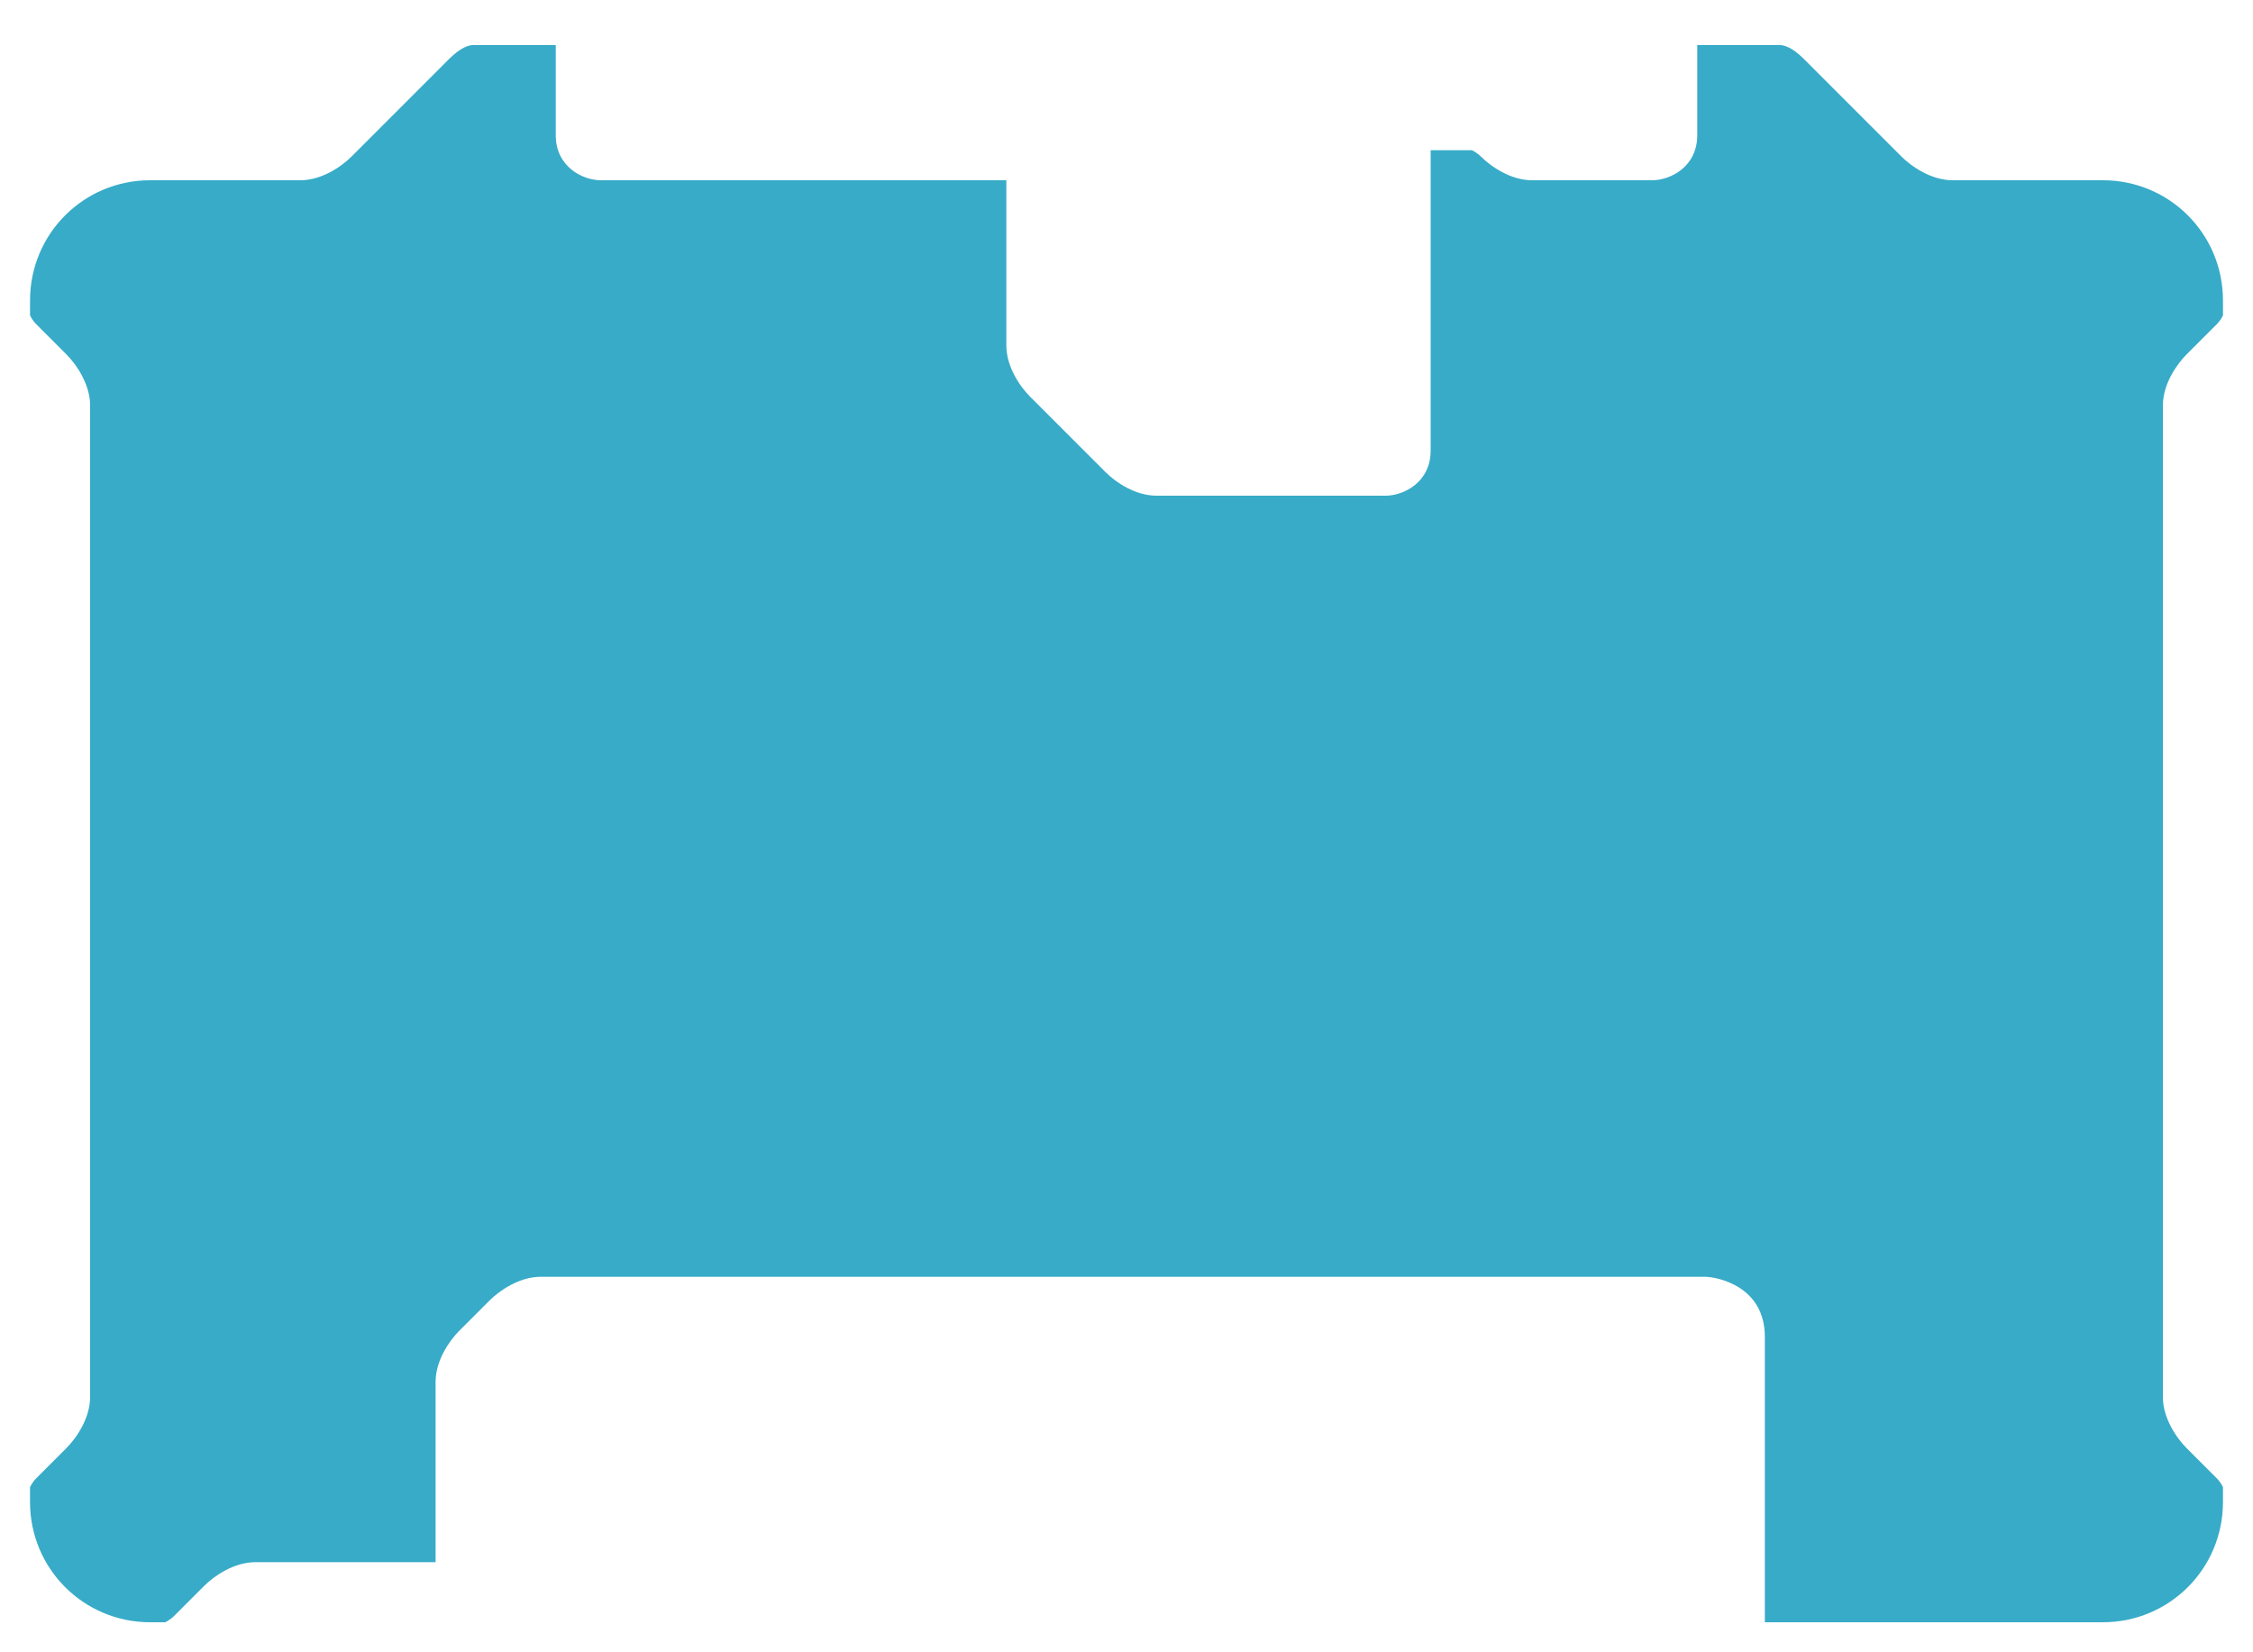 <?xml version="1.0" encoding="UTF-8" standalone="no"?>
<svg
   xmlns:dc="http://purl.org/dc/elements/1.1/"
   xmlns:cc="http://creativecommons.org/ns#"
   xmlns:rdf="http://www.w3.org/1999/02/22-rdf-syntax-ns#"
   xmlns:svg="http://www.w3.org/2000/svg"
   xmlns="http://www.w3.org/2000/svg"
   xmlns:sodipodi="http://sodipodi.sourceforge.net/DTD/sodipodi-0.dtd"
   xmlns:inkscape="http://www.inkscape.org/namespaces/inkscape"
   width="150mm"
   height="110mm"
   viewBox="0 0 150 110"
   version="1.1"
   id="svg8"
   inkscape:version="1.0.2 (e86c870879, 2021-01-15)"
   sodipodi:docname="back hull.svg">
  <defs
     id="defs2">
    <inkscape:path-effect
       effect="offset"
       id="path-effect2953"
       is_visible="true"
       lpeversion="1"
       linejoin_type="miter"
       unit="mm"
       offset="-2"
       miter_limit="4"
       attempt_force_join="true"
       update_on_knot_move="true" />
  </defs>
  <sodipodi:namedview
     id="base"
     pagecolor="#ffffff"
     bordercolor="#666666"
     borderopacity="1.0"
     inkscape:pageopacity="0.0"
     inkscape:pageshadow="2"
     inkscape:zoom="2.3139015"
     inkscape:cx="283.46457"
     inkscape:cy="207.87402"
     inkscape:document-units="mm"
     inkscape:current-layer="layer1"
     inkscape:document-rotation="0"
     showgrid="false"
     inkscape:showpageshadow="true"
     inkscape:snap-bbox="true"
     inkscape:bbox-nodes="true"
     inkscape:snap-page="true">
    <inkscape:grid
       type="xygrid"
       id="grid833"
       units="mm"
       spacingx="0.25"
       spacingy="0.25"
       empspacing="4" />
  </sodipodi:namedview>
  <g
     inkscape:label="Layer 1"
     inkscape:groupmode="layer"
     id="layer1">
    <path
       id="path1572"
       style="display:inline;opacity:1;fill:#37abc8;stroke-width:4;stroke-linecap:round;stroke-linejoin:round"
       d="m 31.5,3 c -0.292,0 -0.836,0.164 -1.586,0.914 l -6.5,6.5 C 22.737,11.091 21.417,12 20,12 H 10 c -4.433,0 -8,3.567 -8,8 v 1 c 0,0 0.15,0.322 0.414,0.586 l 2,2 C 5.091,24.263 6,25.583 6,27 v 66 c 0,1.417 -0.909,2.737 -1.586,3.414 l -2,2 C 2.15,98.678 2,99 2,99 v 1 c 0,4.433 3.567,8 8,8 h 1 c 0,0 0.322,-0.15 0.586,-0.414 l 2,-2 C 14.263,104.909 15.583,104 17,104 H 29 V 92 c 0,-1.417 0.909,-2.737 1.586,-3.414 l 2,-2 C 33.263,85.909 34.583,85 36,85 h 77.5 c 0.797,0 4,0.602 4,4 v 19 H 140 c 4.433,0 8,-3.567 8,-8 v -1 c 0,0 -0.15,-0.322 -0.414,-0.586 l -2,-2 C 144.909,95.737 144,94.417 144,93 V 27 c 0,-1.417 0.909,-2.737 1.586,-3.414 l 2,-2 C 147.85,21.322 148,21 148,21 v -1 c 0,-4.433 -3.567,-8 -8,-8 h -10 c -1.417,0 -2.737,-0.909 -3.414,-1.586 l -6.5,-6.5 C 119.336,3.164 118.792,3 118.5,3 H 113 v 6 c 0,2.104 -1.792,3 -3,3 h -8 C 100.583,12 99.263,11.091 98.586,10.414 98.322,10.15 98,10 98,10 h -2.75 v 20 c 0,2.104 -1.792,3 -3,3 H 77 c -1.414,3.43e-4 -2.712,-0.883 -3.414,-1.586 l -5,-5 C 67.909,25.737 67,24.417 67,23 V 12 H 40 C 38.792,12 37,11.104 37,9 V 3 Z"
       sodipodi:nodetypes="cccccccccccccccccccccccccccccccccccccccccccccccccccccccccccccccccccc" />
  </g>
</svg>
